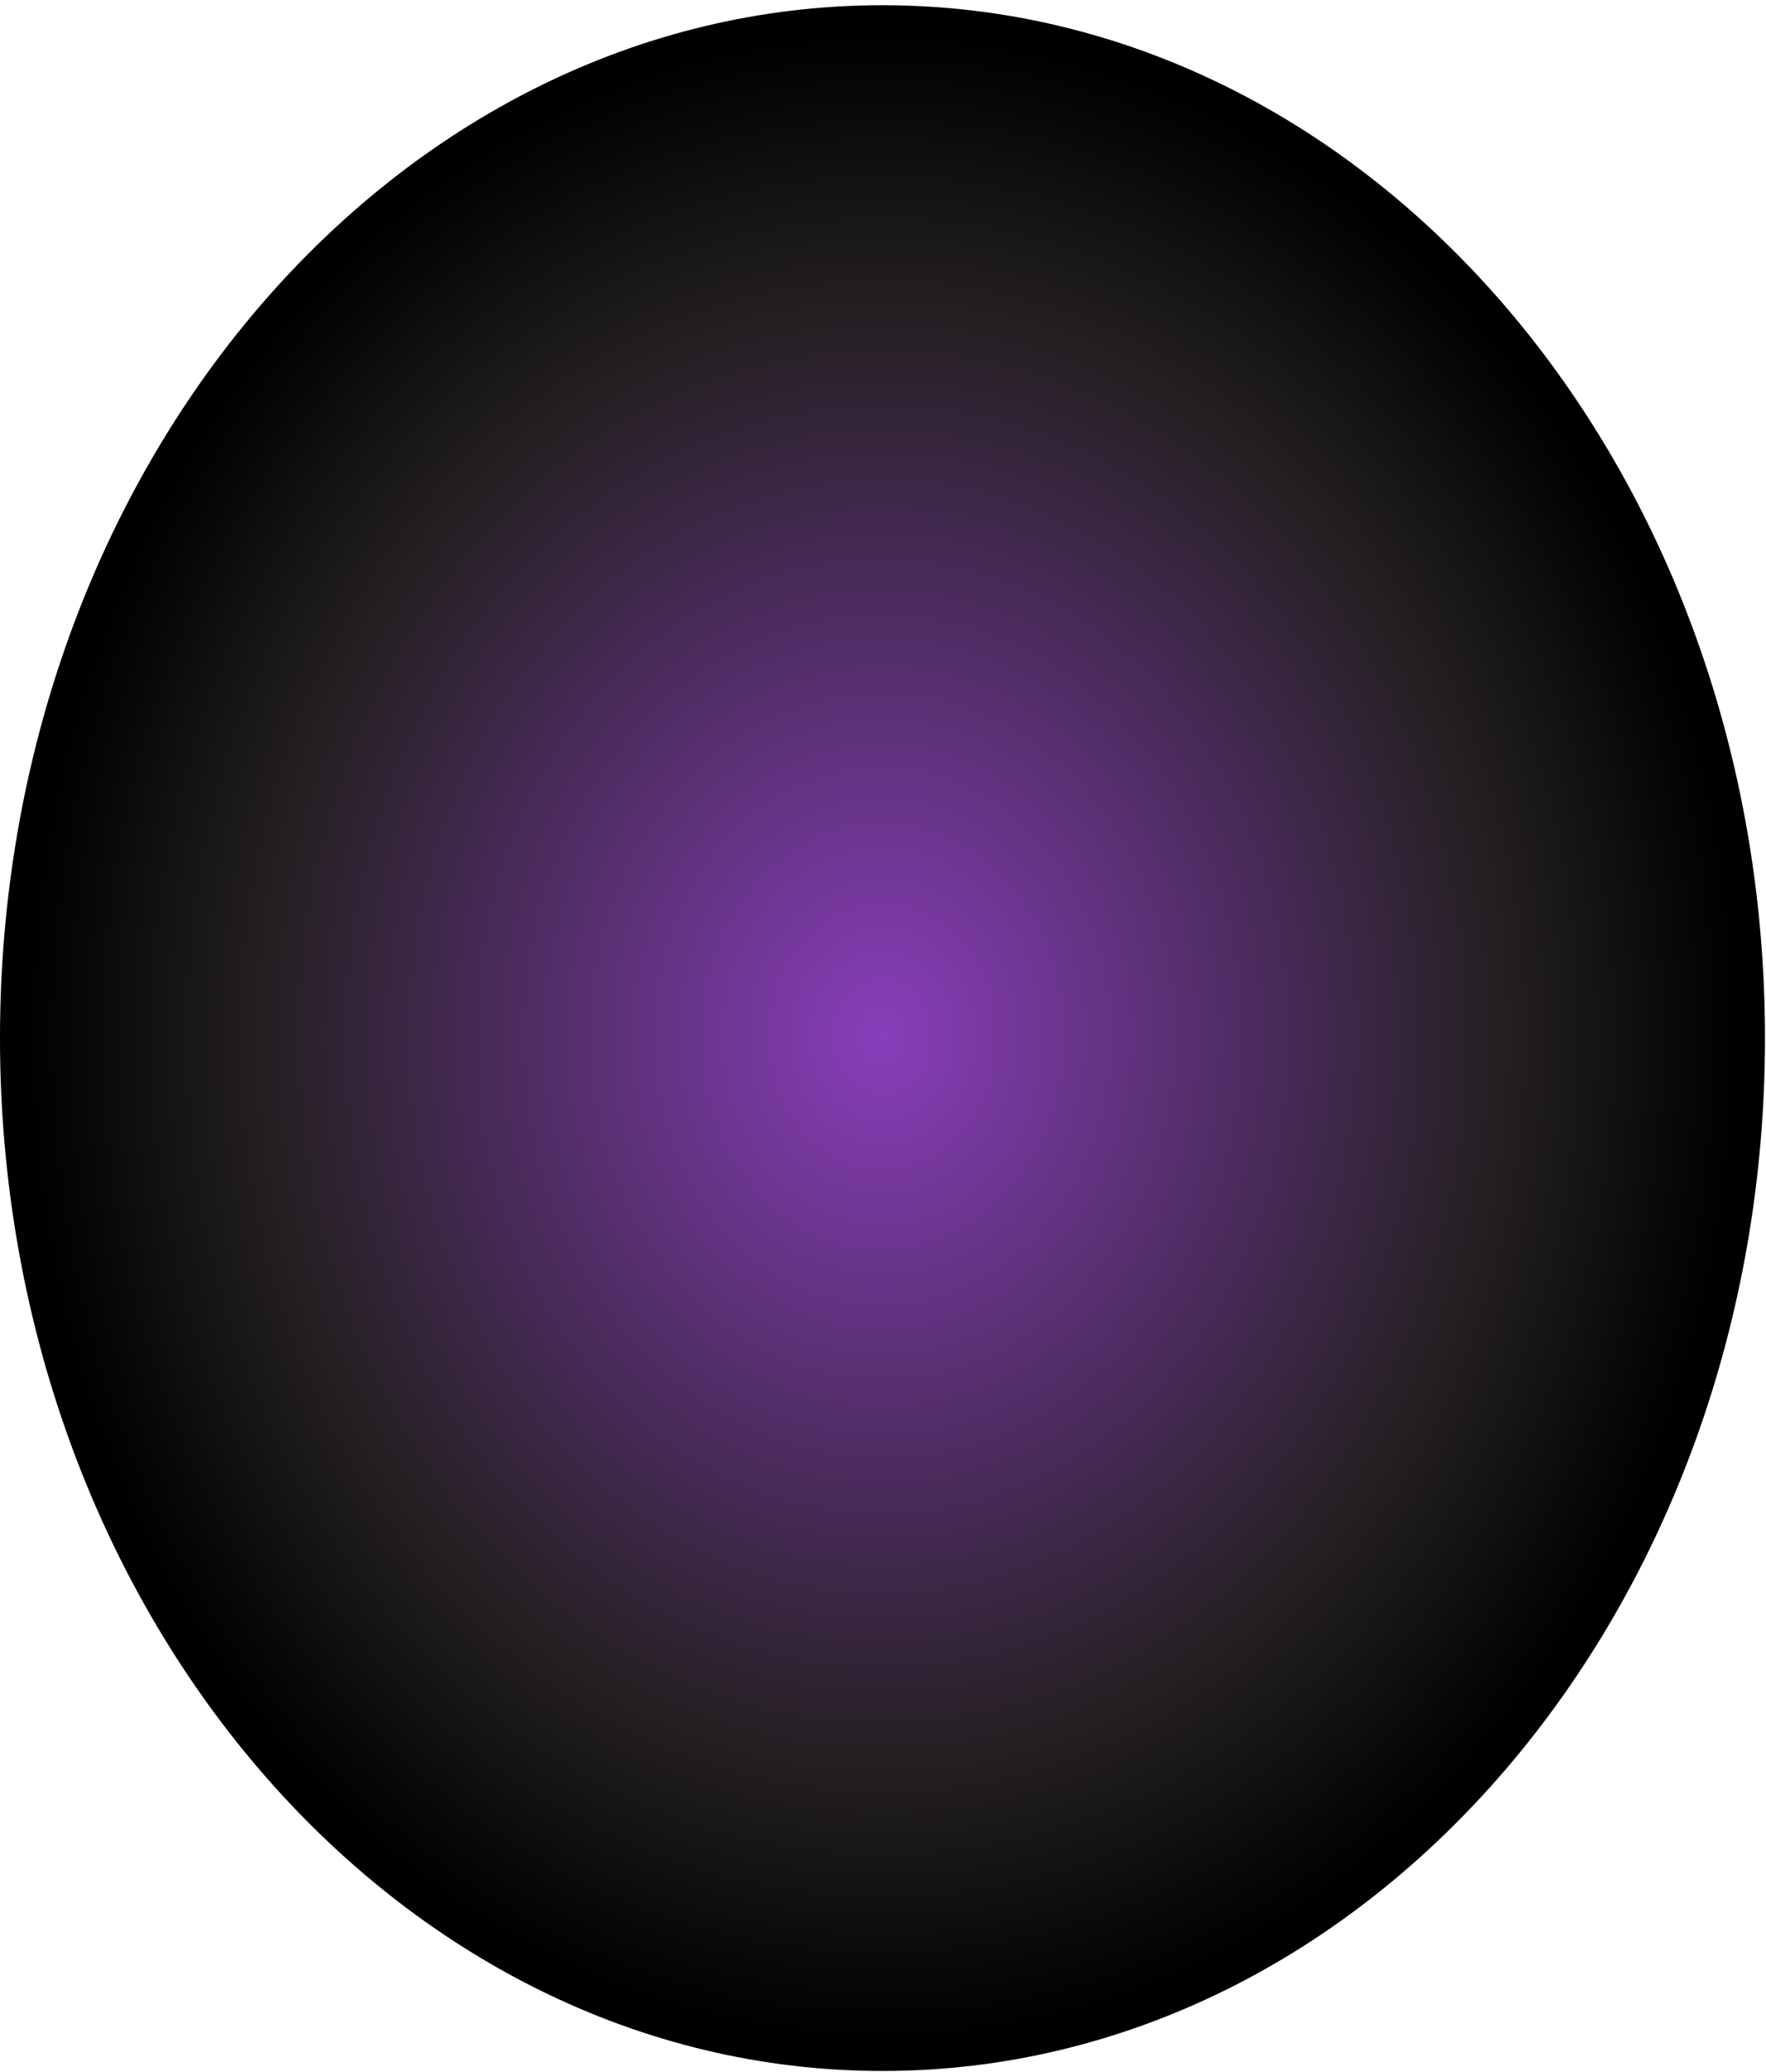 <svg width="336" height="394" viewBox="0 0 336 394" fill="none" xmlns="http://www.w3.org/2000/svg">
<path style="mix-blend-mode:screen" d="M167.902 393.866C260.632 393.866 335.805 305.919 335.805 197.43C335.805 88.94 260.632 0.993 167.902 0.993C75.173 0.993 0 88.94 0 197.43C0 305.919 75.173 393.866 167.902 393.866Z" fill="url(#paint0_radial_4_27467)"/>
<defs>
<radialGradient id="paint0_radial_4_27467" cx="0" cy="0" r="1" gradientUnits="userSpaceOnUse" gradientTransform="translate(167.902 197.097) scale(162.769 190.216)">
<stop stop-color="#893EBB"/>
<stop offset="0.73" stop-color="#231F20"/>
<stop offset="1"/>
</radialGradient>
</defs>
</svg>
